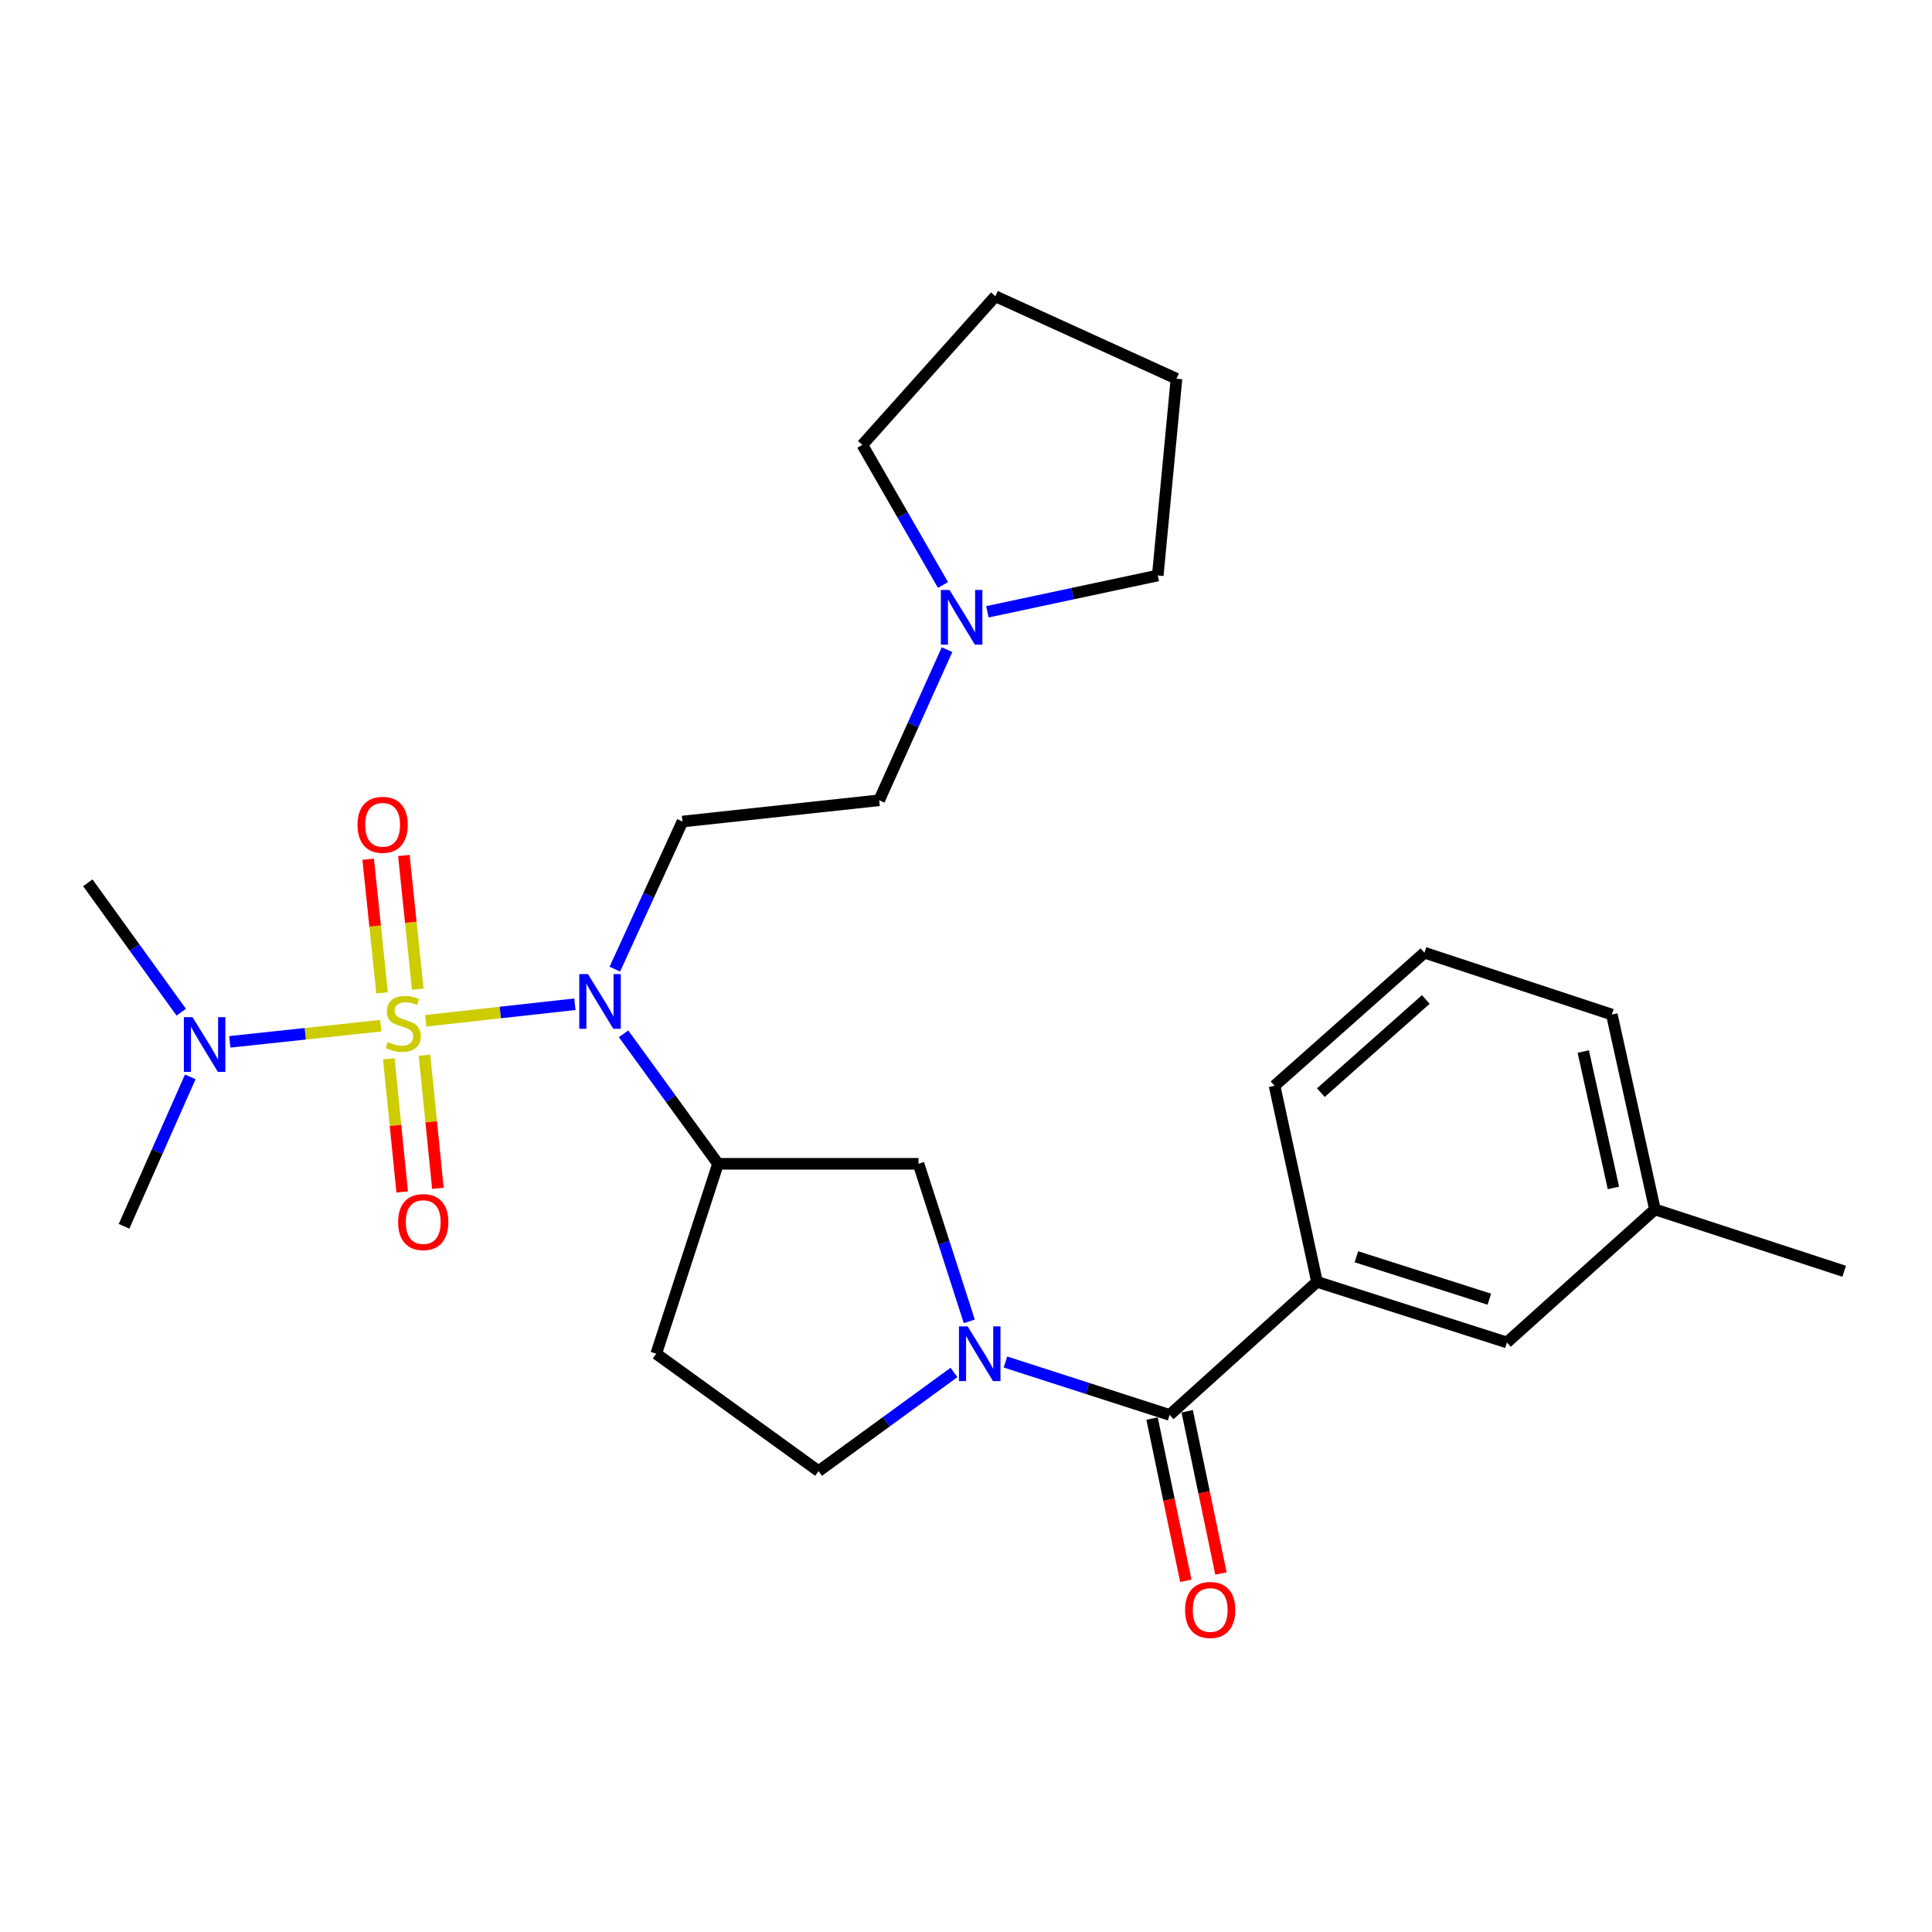 <?xml version='1.0' encoding='iso-8859-1'?>
<svg version='1.1' baseProfile='full'
              xmlns='http://www.w3.org/2000/svg'
                      xmlns:rdkit='http://www.rdkit.org/xml'
                      xmlns:xlink='http://www.w3.org/1999/xlink'
                  xml:space='preserve'
width='1000px' height='1000px' viewBox='0 0 1000 1000'>
<!-- END OF HEADER -->
<rect style='opacity:1.0;fill:#FFFFFF;stroke:none' width='1000' height='1000' x='0' y='0'> </rect>
<path class='bond-0' d='M 220.367,528.359 L 258.966,524.073' style='fill:none;fill-rule:evenodd;stroke:#CCCC00;stroke-width:6px;stroke-linecap:butt;stroke-linejoin:miter;stroke-opacity:1' />
<path class='bond-0' d='M 258.966,524.073 L 297.564,519.787' style='fill:none;fill-rule:evenodd;stroke:#0000FF;stroke-width:6px;stroke-linecap:butt;stroke-linejoin:miter;stroke-opacity:1' />
<path class='bond-7' d='M 197.06,530.899 L 158,535.078' style='fill:none;fill-rule:evenodd;stroke:#CCCC00;stroke-width:6px;stroke-linecap:butt;stroke-linejoin:miter;stroke-opacity:1' />
<path class='bond-7' d='M 158,535.078 L 118.939,539.256' style='fill:none;fill-rule:evenodd;stroke:#0000FF;stroke-width:6px;stroke-linecap:butt;stroke-linejoin:miter;stroke-opacity:1' />
<path class='bond-8' d='M 201.242,548.044 L 204.705,582.489' style='fill:none;fill-rule:evenodd;stroke:#CCCC00;stroke-width:6px;stroke-linecap:butt;stroke-linejoin:miter;stroke-opacity:1' />
<path class='bond-8' d='M 204.705,582.489 L 208.169,616.934' style='fill:none;fill-rule:evenodd;stroke:#FF0000;stroke-width:6px;stroke-linecap:butt;stroke-linejoin:miter;stroke-opacity:1' />
<path class='bond-8' d='M 219.721,546.186 L 223.184,580.631' style='fill:none;fill-rule:evenodd;stroke:#CCCC00;stroke-width:6px;stroke-linecap:butt;stroke-linejoin:miter;stroke-opacity:1' />
<path class='bond-8' d='M 223.184,580.631 L 226.648,615.076' style='fill:none;fill-rule:evenodd;stroke:#FF0000;stroke-width:6px;stroke-linecap:butt;stroke-linejoin:miter;stroke-opacity:1' />
<path class='bond-9' d='M 216.227,511.988 L 212.634,477.398' style='fill:none;fill-rule:evenodd;stroke:#CCCC00;stroke-width:6px;stroke-linecap:butt;stroke-linejoin:miter;stroke-opacity:1' />
<path class='bond-9' d='M 212.634,477.398 L 209.041,442.808' style='fill:none;fill-rule:evenodd;stroke:#FF0000;stroke-width:6px;stroke-linecap:butt;stroke-linejoin:miter;stroke-opacity:1' />
<path class='bond-9' d='M 197.754,513.907 L 194.161,479.317' style='fill:none;fill-rule:evenodd;stroke:#CCCC00;stroke-width:6px;stroke-linecap:butt;stroke-linejoin:miter;stroke-opacity:1' />
<path class='bond-9' d='M 194.161,479.317 L 190.568,444.727' style='fill:none;fill-rule:evenodd;stroke:#FF0000;stroke-width:6px;stroke-linecap:butt;stroke-linejoin:miter;stroke-opacity:1' />
<path class='bond-3' d='M 322.751,535.1 L 347.198,568.741' style='fill:none;fill-rule:evenodd;stroke:#0000FF;stroke-width:6px;stroke-linecap:butt;stroke-linejoin:miter;stroke-opacity:1' />
<path class='bond-3' d='M 347.198,568.741 L 371.645,602.382' style='fill:none;fill-rule:evenodd;stroke:#000000;stroke-width:6px;stroke-linecap:butt;stroke-linejoin:miter;stroke-opacity:1' />
<path class='bond-5' d='M 318.234,501.622 L 335.736,463.423' style='fill:none;fill-rule:evenodd;stroke:#0000FF;stroke-width:6px;stroke-linecap:butt;stroke-linejoin:miter;stroke-opacity:1' />
<path class='bond-5' d='M 335.736,463.423 L 353.238,425.224' style='fill:none;fill-rule:evenodd;stroke:#000000;stroke-width:6px;stroke-linecap:butt;stroke-linejoin:miter;stroke-opacity:1' />
<path class='bond-1' d='M 501.704,683.939 L 488.563,643.161' style='fill:none;fill-rule:evenodd;stroke:#0000FF;stroke-width:6px;stroke-linecap:butt;stroke-linejoin:miter;stroke-opacity:1' />
<path class='bond-1' d='M 488.563,643.161 L 475.423,602.382' style='fill:none;fill-rule:evenodd;stroke:#000000;stroke-width:6px;stroke-linecap:butt;stroke-linejoin:miter;stroke-opacity:1' />
<path class='bond-2' d='M 520.421,704.974 L 562.909,718.665' style='fill:none;fill-rule:evenodd;stroke:#0000FF;stroke-width:6px;stroke-linecap:butt;stroke-linejoin:miter;stroke-opacity:1' />
<path class='bond-2' d='M 562.909,718.665 L 605.398,732.357' style='fill:none;fill-rule:evenodd;stroke:#000000;stroke-width:6px;stroke-linecap:butt;stroke-linejoin:miter;stroke-opacity:1' />
<path class='bond-27' d='M 493.779,710.384 L 458.734,735.914' style='fill:none;fill-rule:evenodd;stroke:#0000FF;stroke-width:6px;stroke-linecap:butt;stroke-linejoin:miter;stroke-opacity:1' />
<path class='bond-27' d='M 458.734,735.914 L 423.689,761.443' style='fill:none;fill-rule:evenodd;stroke:#000000;stroke-width:6px;stroke-linecap:butt;stroke-linejoin:miter;stroke-opacity:1' />
<path class='bond-6' d='M 605.398,732.357 L 681.678,663.485' style='fill:none;fill-rule:evenodd;stroke:#000000;stroke-width:6px;stroke-linecap:butt;stroke-linejoin:miter;stroke-opacity:1' />
<path class='bond-13' d='M 596.306,734.249 L 605.046,776.24' style='fill:none;fill-rule:evenodd;stroke:#000000;stroke-width:6px;stroke-linecap:butt;stroke-linejoin:miter;stroke-opacity:1' />
<path class='bond-13' d='M 605.046,776.24 L 613.786,818.232' style='fill:none;fill-rule:evenodd;stroke:#FF0000;stroke-width:6px;stroke-linecap:butt;stroke-linejoin:miter;stroke-opacity:1' />
<path class='bond-13' d='M 614.489,730.465 L 623.229,772.456' style='fill:none;fill-rule:evenodd;stroke:#000000;stroke-width:6px;stroke-linecap:butt;stroke-linejoin:miter;stroke-opacity:1' />
<path class='bond-13' d='M 623.229,772.456 L 631.969,814.447' style='fill:none;fill-rule:evenodd;stroke:#FF0000;stroke-width:6px;stroke-linecap:butt;stroke-linejoin:miter;stroke-opacity:1' />
<path class='bond-4' d='M 371.645,602.382 L 475.423,602.382' style='fill:none;fill-rule:evenodd;stroke:#000000;stroke-width:6px;stroke-linecap:butt;stroke-linejoin:miter;stroke-opacity:1' />
<path class='bond-10' d='M 371.645,602.382 L 339.66,700.681' style='fill:none;fill-rule:evenodd;stroke:#000000;stroke-width:6px;stroke-linecap:butt;stroke-linejoin:miter;stroke-opacity:1' />
<path class='bond-15' d='M 353.238,425.224 L 455.055,414.225' style='fill:none;fill-rule:evenodd;stroke:#000000;stroke-width:6px;stroke-linecap:butt;stroke-linejoin:miter;stroke-opacity:1' />
<path class='bond-14' d='M 681.678,663.485 L 779.966,694.851' style='fill:none;fill-rule:evenodd;stroke:#000000;stroke-width:6px;stroke-linecap:butt;stroke-linejoin:miter;stroke-opacity:1' />
<path class='bond-14' d='M 702.067,650.497 L 770.869,672.453' style='fill:none;fill-rule:evenodd;stroke:#000000;stroke-width:6px;stroke-linecap:butt;stroke-linejoin:miter;stroke-opacity:1' />
<path class='bond-17' d='M 681.678,663.485 L 659.711,561.988' style='fill:none;fill-rule:evenodd;stroke:#000000;stroke-width:6px;stroke-linecap:butt;stroke-linejoin:miter;stroke-opacity:1' />
<path class='bond-21' d='M 93.818,523.909 L 69.636,490.42' style='fill:none;fill-rule:evenodd;stroke:#0000FF;stroke-width:6px;stroke-linecap:butt;stroke-linejoin:miter;stroke-opacity:1' />
<path class='bond-21' d='M 69.636,490.42 L 45.455,456.931' style='fill:none;fill-rule:evenodd;stroke:#000000;stroke-width:6px;stroke-linecap:butt;stroke-linejoin:miter;stroke-opacity:1' />
<path class='bond-22' d='M 98.49,557.383 L 81.346,596.061' style='fill:none;fill-rule:evenodd;stroke:#0000FF;stroke-width:6px;stroke-linecap:butt;stroke-linejoin:miter;stroke-opacity:1' />
<path class='bond-22' d='M 81.346,596.061 L 64.202,634.739' style='fill:none;fill-rule:evenodd;stroke:#000000;stroke-width:6px;stroke-linecap:butt;stroke-linejoin:miter;stroke-opacity:1' />
<path class='bond-12' d='M 339.66,700.681 L 423.689,761.443' style='fill:none;fill-rule:evenodd;stroke:#000000;stroke-width:6px;stroke-linecap:butt;stroke-linejoin:miter;stroke-opacity:1' />
<path class='bond-11' d='M 490.179,336.274 L 472.617,375.249' style='fill:none;fill-rule:evenodd;stroke:#0000FF;stroke-width:6px;stroke-linecap:butt;stroke-linejoin:miter;stroke-opacity:1' />
<path class='bond-11' d='M 472.617,375.249 L 455.055,414.225' style='fill:none;fill-rule:evenodd;stroke:#000000;stroke-width:6px;stroke-linecap:butt;stroke-linejoin:miter;stroke-opacity:1' />
<path class='bond-18' d='M 511.065,316.673 L 555.162,307.271' style='fill:none;fill-rule:evenodd;stroke:#0000FF;stroke-width:6px;stroke-linecap:butt;stroke-linejoin:miter;stroke-opacity:1' />
<path class='bond-18' d='M 555.162,307.271 L 599.258,297.87' style='fill:none;fill-rule:evenodd;stroke:#000000;stroke-width:6px;stroke-linecap:butt;stroke-linejoin:miter;stroke-opacity:1' />
<path class='bond-19' d='M 488.093,302.782 L 467.215,266.529' style='fill:none;fill-rule:evenodd;stroke:#0000FF;stroke-width:6px;stroke-linecap:butt;stroke-linejoin:miter;stroke-opacity:1' />
<path class='bond-19' d='M 467.215,266.529 L 446.337,230.277' style='fill:none;fill-rule:evenodd;stroke:#000000;stroke-width:6px;stroke-linecap:butt;stroke-linejoin:miter;stroke-opacity:1' />
<path class='bond-16' d='M 779.966,694.851 L 856.587,625.99' style='fill:none;fill-rule:evenodd;stroke:#000000;stroke-width:6px;stroke-linecap:butt;stroke-linejoin:miter;stroke-opacity:1' />
<path class='bond-24' d='M 856.587,625.99 L 954.545,658.006' style='fill:none;fill-rule:evenodd;stroke:#000000;stroke-width:6px;stroke-linecap:butt;stroke-linejoin:miter;stroke-opacity:1' />
<path class='bond-29' d='M 856.587,625.99 L 834.29,525.142' style='fill:none;fill-rule:evenodd;stroke:#000000;stroke-width:6px;stroke-linecap:butt;stroke-linejoin:miter;stroke-opacity:1' />
<path class='bond-29' d='M 835.108,614.872 L 819.5,544.279' style='fill:none;fill-rule:evenodd;stroke:#000000;stroke-width:6px;stroke-linecap:butt;stroke-linejoin:miter;stroke-opacity:1' />
<path class='bond-20' d='M 659.711,561.988 L 737.302,493.116' style='fill:none;fill-rule:evenodd;stroke:#000000;stroke-width:6px;stroke-linecap:butt;stroke-linejoin:miter;stroke-opacity:1' />
<path class='bond-20' d='M 683.679,565.547 L 737.992,517.336' style='fill:none;fill-rule:evenodd;stroke:#000000;stroke-width:6px;stroke-linecap:butt;stroke-linejoin:miter;stroke-opacity:1' />
<path class='bond-25' d='M 599.258,297.87 L 608.947,196.021' style='fill:none;fill-rule:evenodd;stroke:#000000;stroke-width:6px;stroke-linecap:butt;stroke-linejoin:miter;stroke-opacity:1' />
<path class='bond-26' d='M 446.337,230.277 L 515.198,153.347' style='fill:none;fill-rule:evenodd;stroke:#000000;stroke-width:6px;stroke-linecap:butt;stroke-linejoin:miter;stroke-opacity:1' />
<path class='bond-23' d='M 737.302,493.116 L 834.29,525.142' style='fill:none;fill-rule:evenodd;stroke:#000000;stroke-width:6px;stroke-linecap:butt;stroke-linejoin:miter;stroke-opacity:1' />
<path class='bond-28' d='M 608.947,196.021 L 515.198,153.347' style='fill:none;fill-rule:evenodd;stroke:#000000;stroke-width:6px;stroke-linecap:butt;stroke-linejoin:miter;stroke-opacity:1' />
<path  class='atom-0' d='M 200.725 539.371
Q 201.045 539.491, 202.365 540.051
Q 203.685 540.611, 205.125 540.971
Q 206.605 541.291, 208.045 541.291
Q 210.725 541.291, 212.285 540.011
Q 213.845 538.691, 213.845 536.411
Q 213.845 534.851, 213.045 533.891
Q 212.285 532.931, 211.085 532.411
Q 209.885 531.891, 207.885 531.291
Q 205.365 530.531, 203.845 529.811
Q 202.365 529.091, 201.285 527.571
Q 200.245 526.051, 200.245 523.491
Q 200.245 519.931, 202.645 517.731
Q 205.085 515.531, 209.885 515.531
Q 213.165 515.531, 216.885 517.091
L 215.965 520.171
Q 212.565 518.771, 210.005 518.771
Q 207.245 518.771, 205.725 519.931
Q 204.205 521.051, 204.245 523.011
Q 204.245 524.531, 205.005 525.451
Q 205.805 526.371, 206.925 526.891
Q 208.085 527.411, 210.005 528.011
Q 212.565 528.811, 214.085 529.611
Q 215.605 530.411, 216.685 532.051
Q 217.805 533.651, 217.805 536.411
Q 217.805 540.331, 215.165 542.451
Q 212.565 544.531, 208.205 544.531
Q 205.685 544.531, 203.765 543.971
Q 201.885 543.451, 199.645 542.531
L 200.725 539.371
' fill='#CCCC00'/>
<path  class='atom-1' d='M 304.313 504.183
L 313.593 519.183
Q 314.513 520.663, 315.993 523.343
Q 317.473 526.023, 317.553 526.183
L 317.553 504.183
L 321.313 504.183
L 321.313 532.503
L 317.433 532.503
L 307.473 516.103
Q 306.313 514.183, 305.073 511.983
Q 303.873 509.783, 303.513 509.103
L 303.513 532.503
L 299.833 532.503
L 299.833 504.183
L 304.313 504.183
' fill='#0000FF'/>
<path  class='atom-2' d='M 500.839 686.521
L 510.119 701.521
Q 511.039 703.001, 512.519 705.681
Q 513.999 708.361, 514.079 708.521
L 514.079 686.521
L 517.839 686.521
L 517.839 714.841
L 513.959 714.841
L 503.999 698.441
Q 502.839 696.521, 501.599 694.321
Q 500.399 692.121, 500.039 691.441
L 500.039 714.841
L 496.359 714.841
L 496.359 686.521
L 500.839 686.521
' fill='#0000FF'/>
<path  class='atom-8' d='M 99.647 526.49
L 108.927 541.49
Q 109.847 542.97, 111.327 545.65
Q 112.807 548.33, 112.887 548.49
L 112.887 526.49
L 116.647 526.49
L 116.647 554.81
L 112.767 554.81
L 102.807 538.41
Q 101.647 536.49, 100.407 534.29
Q 99.207 532.09, 98.847 531.41
L 98.847 554.81
L 95.167 554.81
L 95.167 526.49
L 99.647 526.49
' fill='#0000FF'/>
<path  class='atom-9' d='M 206.064 632.549
Q 206.064 625.749, 209.424 621.949
Q 212.784 618.149, 219.064 618.149
Q 225.344 618.149, 228.704 621.949
Q 232.064 625.749, 232.064 632.549
Q 232.064 639.429, 228.664 643.349
Q 225.264 647.229, 219.064 647.229
Q 212.824 647.229, 209.424 643.349
Q 206.064 639.469, 206.064 632.549
M 219.064 644.029
Q 223.384 644.029, 225.704 641.149
Q 228.064 638.229, 228.064 632.549
Q 228.064 626.989, 225.704 624.189
Q 223.384 621.349, 219.064 621.349
Q 214.744 621.349, 212.384 624.149
Q 210.064 626.949, 210.064 632.549
Q 210.064 638.269, 212.384 641.149
Q 214.744 644.029, 219.064 644.029
' fill='#FF0000'/>
<path  class='atom-10' d='M 185.046 426.924
Q 185.046 420.124, 188.406 416.324
Q 191.766 412.524, 198.046 412.524
Q 204.326 412.524, 207.686 416.324
Q 211.046 420.124, 211.046 426.924
Q 211.046 433.804, 207.646 437.724
Q 204.246 441.604, 198.046 441.604
Q 191.806 441.604, 188.406 437.724
Q 185.046 433.844, 185.046 426.924
M 198.046 438.404
Q 202.366 438.404, 204.686 435.524
Q 207.046 432.604, 207.046 426.924
Q 207.046 421.364, 204.686 418.564
Q 202.366 415.724, 198.046 415.724
Q 193.726 415.724, 191.366 418.524
Q 189.046 421.324, 189.046 426.924
Q 189.046 432.644, 191.366 435.524
Q 193.726 438.404, 198.046 438.404
' fill='#FF0000'/>
<path  class='atom-12' d='M 491.47 305.357
L 500.75 320.357
Q 501.67 321.837, 503.15 324.517
Q 504.63 327.197, 504.71 327.357
L 504.71 305.357
L 508.47 305.357
L 508.47 333.677
L 504.59 333.677
L 494.63 317.277
Q 493.47 315.357, 492.23 313.157
Q 491.03 310.957, 490.67 310.277
L 490.67 333.677
L 486.99 333.677
L 486.99 305.357
L 491.47 305.357
' fill='#0000FF'/>
<path  class='atom-14' d='M 613.394 833.315
Q 613.394 826.515, 616.754 822.715
Q 620.114 818.915, 626.394 818.915
Q 632.674 818.915, 636.034 822.715
Q 639.394 826.515, 639.394 833.315
Q 639.394 840.195, 635.994 844.115
Q 632.594 847.995, 626.394 847.995
Q 620.154 847.995, 616.754 844.115
Q 613.394 840.235, 613.394 833.315
M 626.394 844.795
Q 630.714 844.795, 633.034 841.915
Q 635.394 838.995, 635.394 833.315
Q 635.394 827.755, 633.034 824.955
Q 630.714 822.115, 626.394 822.115
Q 622.074 822.115, 619.714 824.915
Q 617.394 827.715, 617.394 833.315
Q 617.394 839.035, 619.714 841.915
Q 622.074 844.795, 626.394 844.795
' fill='#FF0000'/>
</svg>
